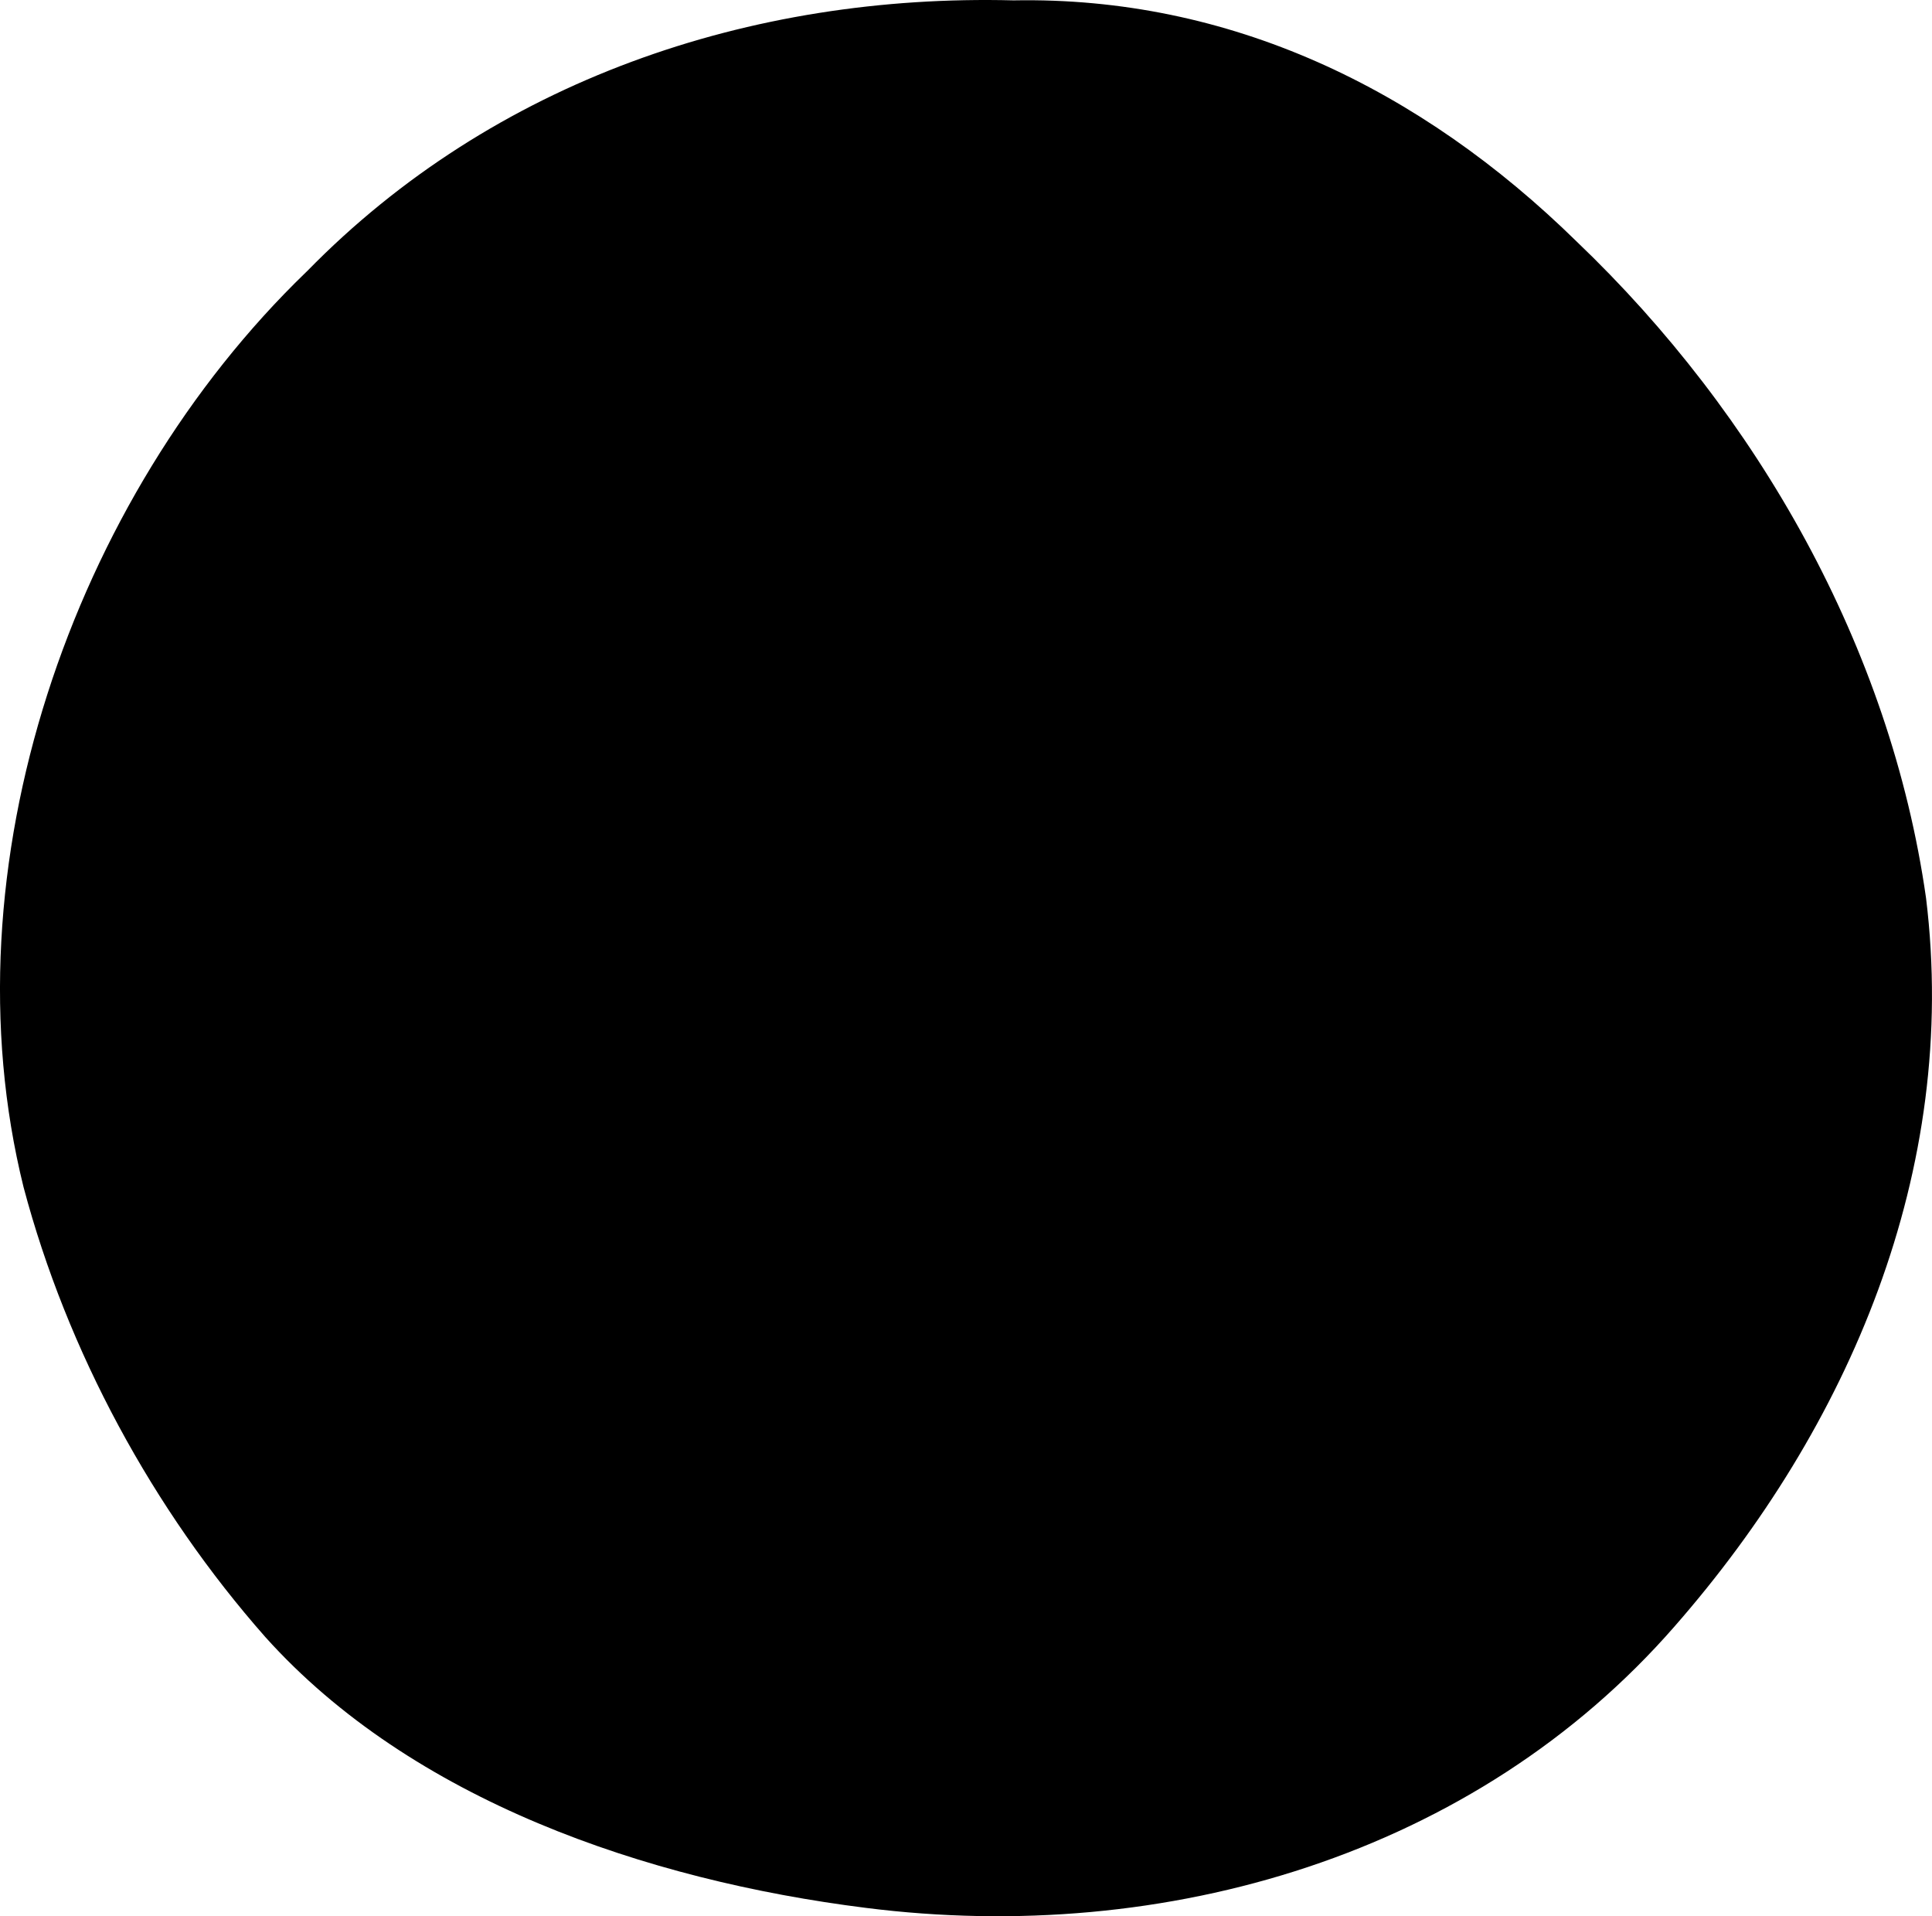 <?xml version="1.0" encoding="UTF-8"?>
<svg id="Banksia" xmlns="http://www.w3.org/2000/svg" viewBox="0 0 373.32 370.23">
  <defs>
    <style>
      .cls-1 {
        fill: #000;
        stroke-width: 0px;
      }
    </style>
  </defs>
  <path id="Abstract_D" class="cls-1" d="M59.39,52.34C95.34,15.6,145-1.23,195.86.07c41.66-.77,78.59,16.98,108.78,46.58,34.95,33.38,60.63,78.41,67.53,126.87,6.45,52.71-14.97,102.29-48.54,140.65-38.51,44.18-98.41,61.79-156.36,54.44-42.41-5.33-87.69-20.81-115.99-52.31-21.75-24.65-38.32-55.23-46.73-86.94C-10.79,167.54,13.95,96.24,59.09,52.63l.3-.29Z" />
</svg>
